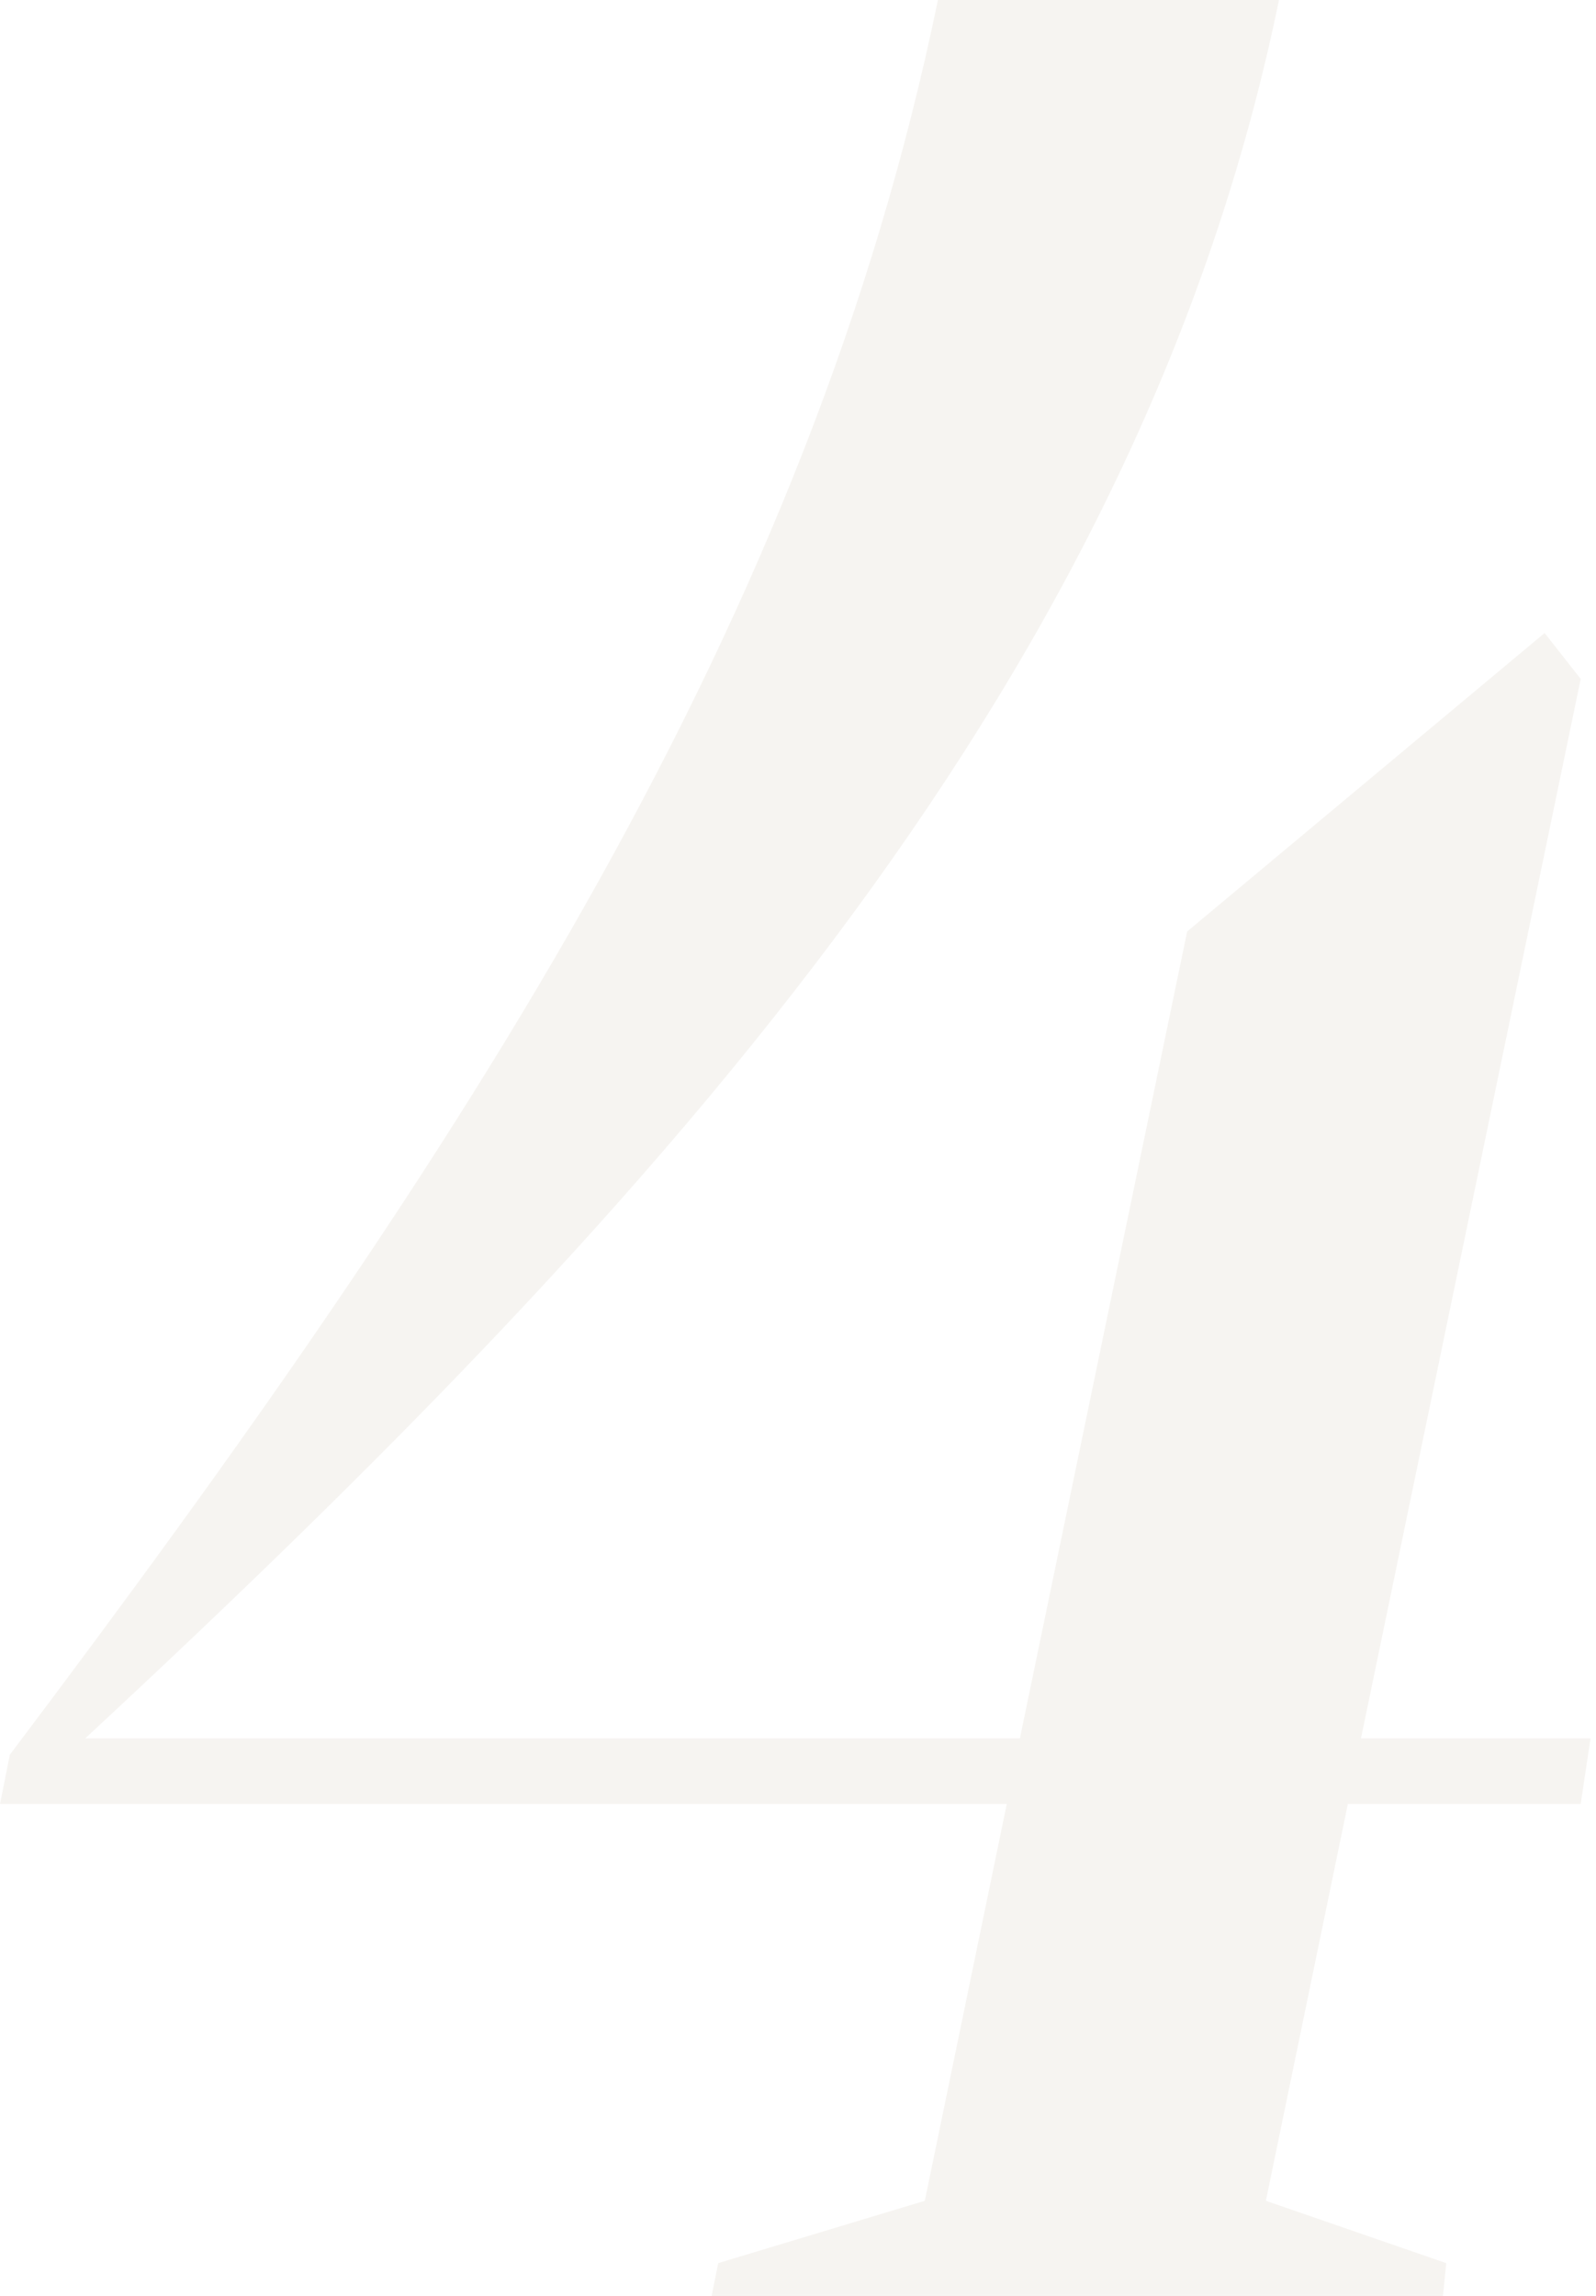 <?xml version="1.0" encoding="UTF-8"?> <svg xmlns="http://www.w3.org/2000/svg" width="146" height="210" viewBox="0 0 146 210" fill="none"> <path d="M65.1 210H132L132.3 207L115.8 201.3L123.3 165H144.6L145.5 159H124.5L144.6 62.1L141.3 57.9L108.6 85.2L93.3 159H7.8C62.1 108.6 104.4 61.2 117 -1.43051e-05H85.8C74.1 56.7 43.2 104.4 0.9 160.5L1.69873e-06 165H92.1L84.6 201.3L65.7 207L65.1 210Z" fill="#D6CBBA" fill-opacity="0.2"></path> </svg> 